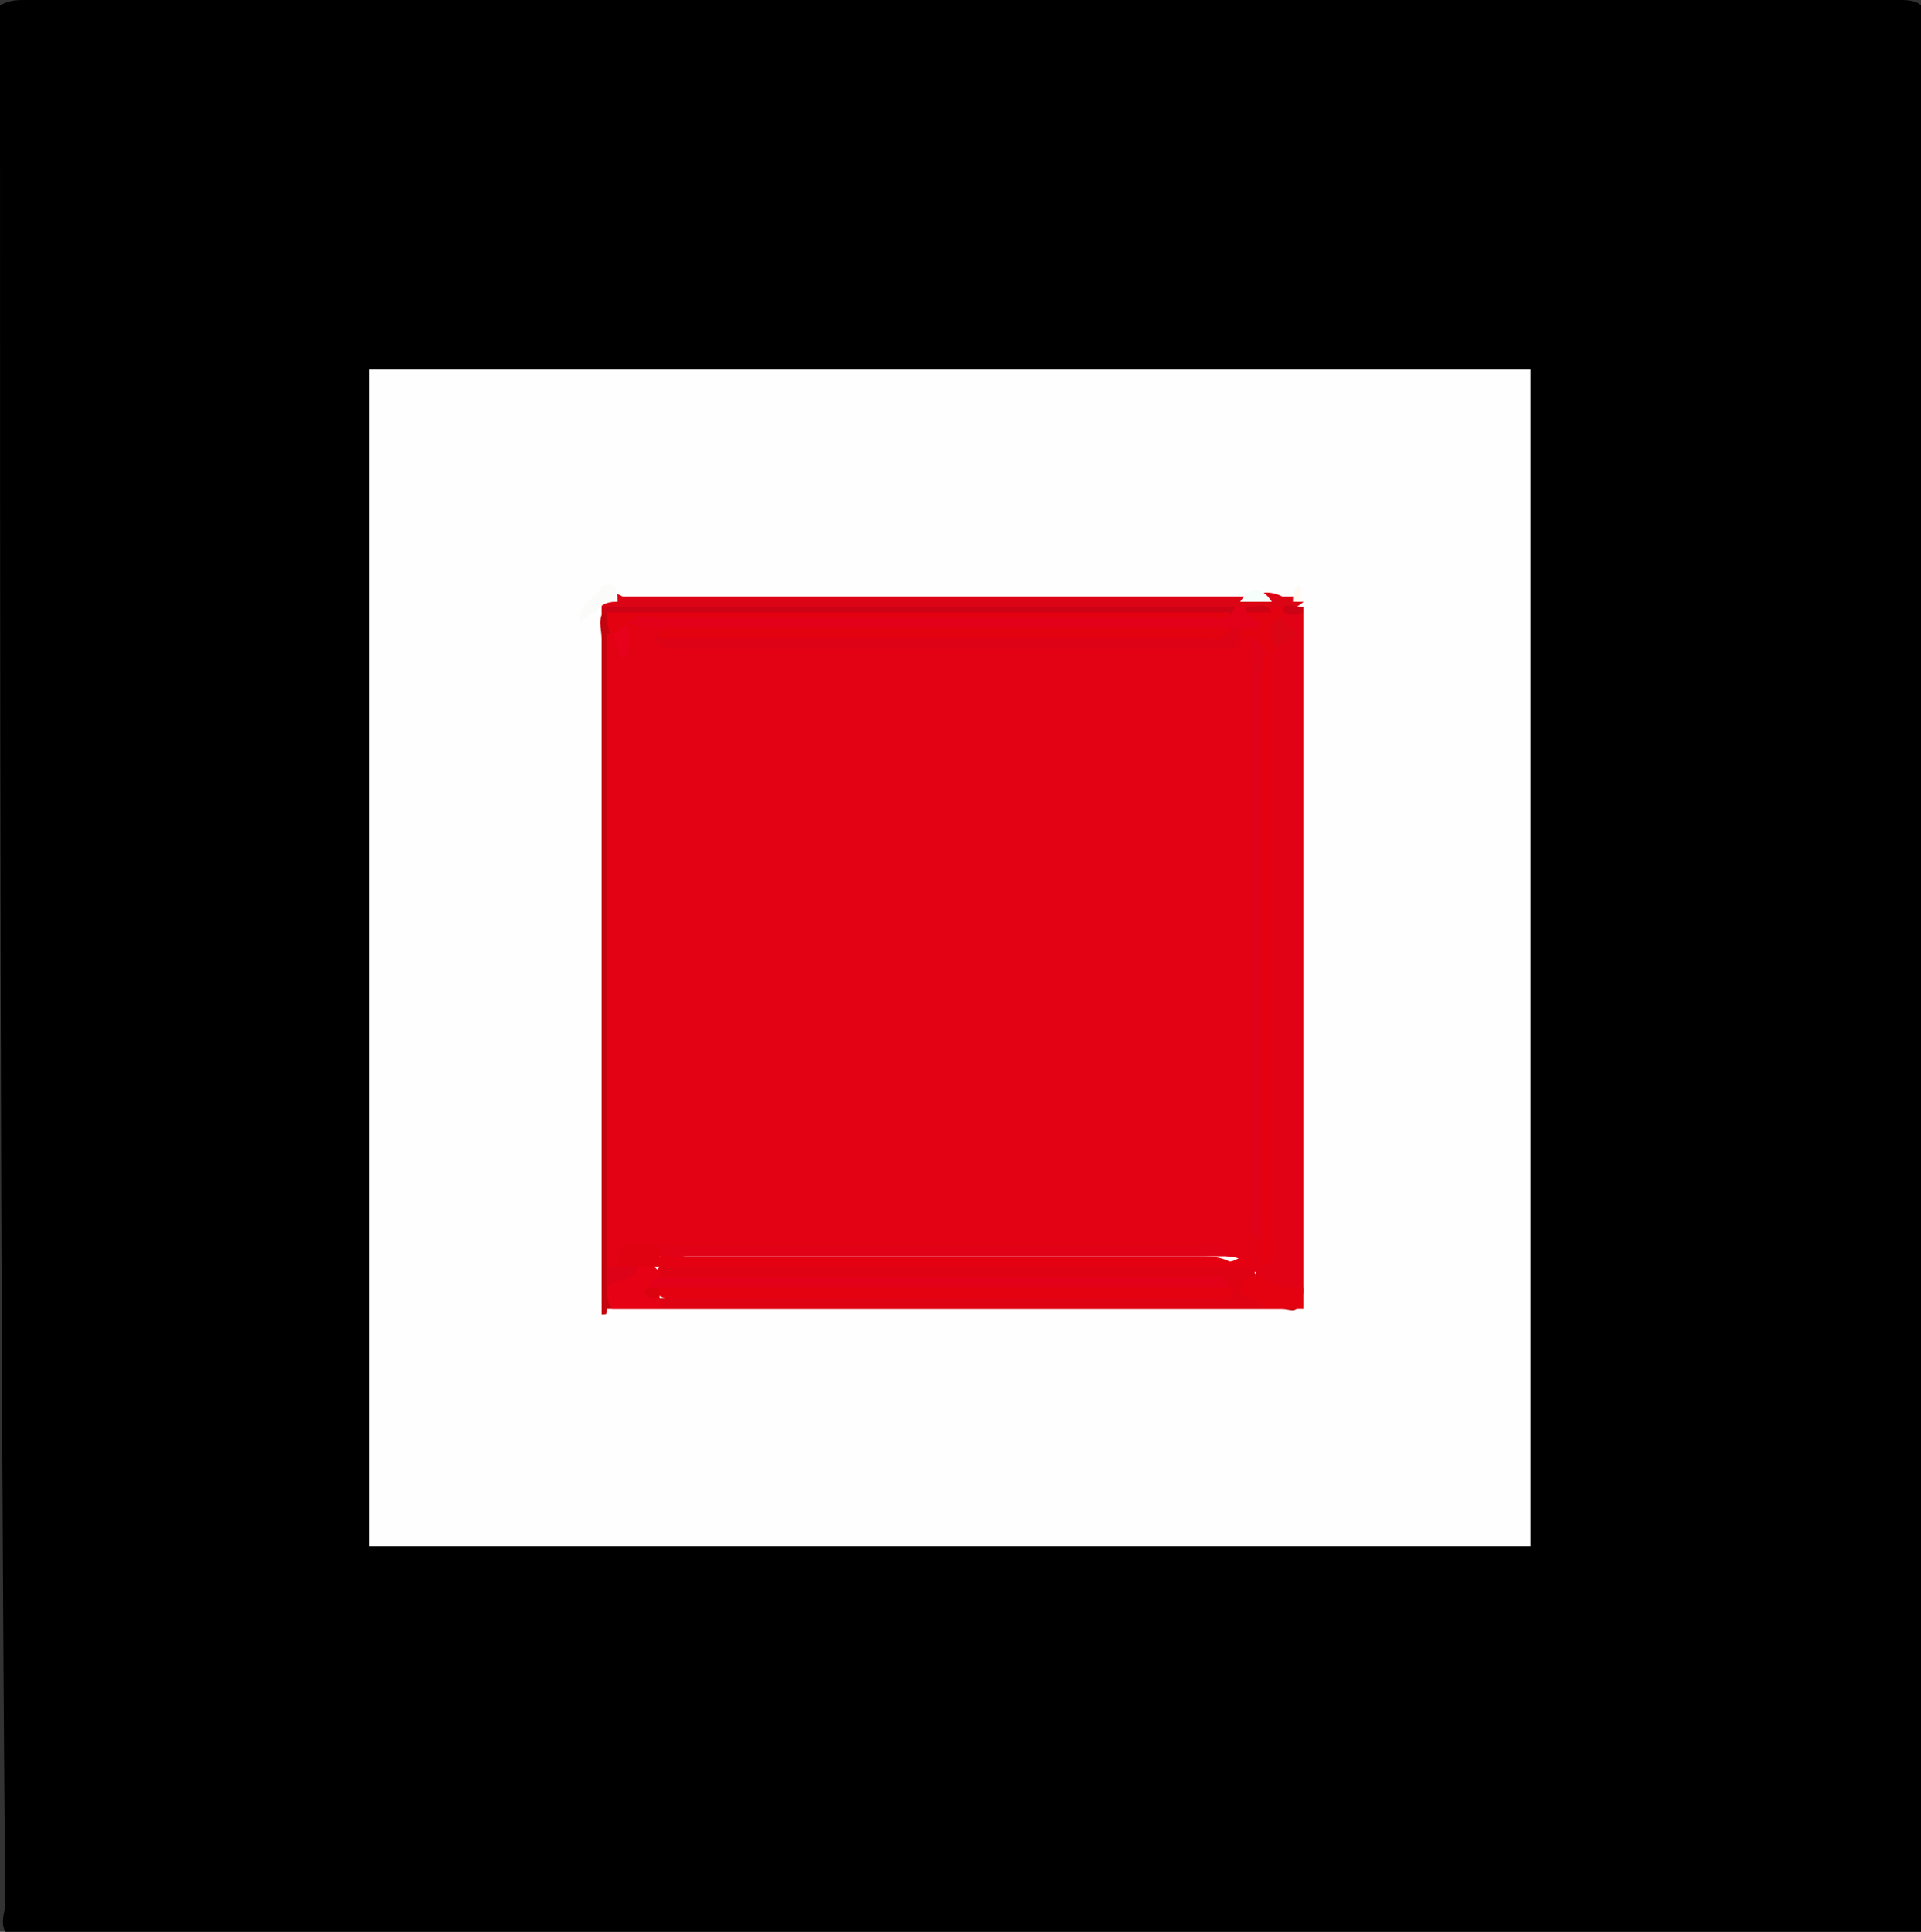 <?xml version="1.0" encoding="utf-8"?>
<!-- Generator: Adobe Illustrator 27.0.0, SVG Export Plug-In . SVG Version: 6.00 Build 0)  -->
<svg version="1.1" id="Ebene_1" xmlns="http://www.w3.org/2000/svg" xmlns:xlink="http://www.w3.org/1999/xlink" x="0px" y="0px"
	 viewBox="0 0 36.4 36.6" style="enable-background:new 0 0 36.4 36.6;" xml:space="preserve">
<rect x="0" y="0" width="36.4" height="36.6" fill="#333333" stroke="none"/>
<style type="text/css">
	.st0{fill:#FEFEFE;}
	.st1{fill:#E10215;}
	.st2{fill:#DB0515;}
	.st3{fill:#C4040F;}
	.st4{fill:#E50210;}
	.st5{fill:#FBFCF9;}
	.st6{fill:#F6FEFB;}
	.st7{fill:#FEFAF1;}
	.st8{fill:#CC0215;}
	.st9{fill:#E20214;}
	.st10{fill:#DE0213;}
	.st11{fill:#E50110;}
	.st12{fill:#E30210;}
	.st13{fill:#E60115;}
	.st14{fill:#DE0219;}
	.st15{fill:#E20119;}
	.st16{fill:#E40111;}
	.st17{fill:#DF0219;}
	.st18{fill:#DD0215;}
	.st19{fill:#E3020F;}
	.st20{fill:#E10217;}
	.st21{fill:#E00210;}
	.st22{fill:#E7011B;}
	.st23{fill:#E30119;}
	.st24{fill:#DC030F;}
</style>
<g>
	<path d="M36.4,0.1c0,12.2,0,24.4,0,36.5c-12.1,0-24.2,0-36.3,0c-0.1-0.2,0-0.4,0-0.5C0,24.3,0,12.4,0,0.6c0-0.2,0-0.4,0-0.5
		C0.2,0,0.3,0,0.5,0C12.3,0,24.1,0,36,0C36.1,0,36.3,0,36.4,0.1z"/>
	<path class="st0" d="M29,29.3c-7.4,0-14.7,0-22,0C7,21.9,7,14.5,7,7c7.3,0,14.7,0,22,0C29,14.4,29,21.8,29,29.3z"/>
	<path class="st1" d="M24.7,11.6c0,2.7,0,5.4,0,8.1c0,1.6,0,3.2,0,4.8c-0.4,0.2-0.6,0-0.9-0.2c0-0.1,0-0.1,0-0.2
		c0-0.1,0.1-0.1,0.1-0.2c0.1-0.2,0-0.5,0-0.7c0-3.5,0-7,0-10.5c0-0.1,0-0.1,0-0.2c0-0.2,0.2-0.2,0.3-0.4c0.1-0.1-0.1-0.2,0-0.3
		c0.1-0.1,0-0.2,0-0.3C24.4,11.4,24.5,11.5,24.7,11.6z"/>
	<path class="st2" d="M24.7,11.4C24.7,11.4,24.7,11.4,24.7,11.4c-0.2,0.2-0.4,0.1-0.5,0.2c-0.1,0-0.1,0-0.2,0c-4,0-7.9,0-11.9,0
		c-0.1,0-0.3,0-0.4,0.1c-0.2,0.2-0.1,0.4-0.1,0.6c0,3.9,0,7.9,0,11.8c0,0.3,0.1,0.5-0.1,0.7c-0.1,0-0.1,0-0.1-0.1c0-4.3,0-8.7,0-13
		c0-0.1,0-0.1,0-0.2c0-0.4,0.2-0.3,0.4-0.2c2.6,0,5.2,0,7.9,0c1.3,0,2.6,0,4,0c0.2-0.1,0.4-0.1,0.6,0c0.1,0,0.3,0,0.4,0
		C24.5,11.3,24.6,11.3,24.7,11.4z"/>
	<path class="st3" d="M11.4,24.9c0-4.3,0-8.6,0-12.8c0-0.2-0.1-0.4,0.1-0.6c0,0,0.1,0.1,0.1,0.1c0.1,0.2,0,0.4,0,0.5
		c0,3.9,0,7.9,0,11.8c0,0.1,0,0.3,0,0.4c0,0.2,0.1,0.3,0.3,0.3c0.2,0,0.4,0,0.6,0c3.8,0,7.5,0,11.3,0c0.3,0,0.6-0.1,0.8,0.1
		c0,0.2-0.2,0.1-0.3,0.1c-4.3,0-8.5,0-12.8,0C11.5,24.9,11.5,24.9,11.4,24.9z"/>
	<path class="st4" d="M24.7,24.8c-0.3,0-0.5,0-0.8,0c-0.1-0.1-0.3-0.1-0.4-0.2c-0.1-0.3-0.1-0.5,0.3-0.4c0.3,0,0.5,0.3,0.9,0.2
		C24.7,24.5,24.7,24.7,24.7,24.8z"/>
	<path class="st5" d="M11.7,11.4c-0.1,0-0.3,0-0.4,0.2c-0.1,0-0.2,0.1-0.3,0.2c-0.1-0.4,0.4-0.5,0.4-0.7
		C11.7,11,11.7,11.2,11.7,11.4z"/>
	<path class="st6" d="M24.1,11.4c-0.2,0-0.4,0-0.6,0C23.7,11.1,23.9,11.1,24.1,11.4z"/>
	<path class="st7" d="M24.7,11.4c-0.1,0-0.1,0-0.2,0c0-0.1,0-0.2,0.1-0.3C24.7,11.1,24.6,11.3,24.7,11.4z"/>
	<path class="st8" d="M24.2,11.6c0.1-0.2,0.3-0.1,0.5-0.1c0,0,0,0.1,0,0.1C24.5,11.7,24.4,11.6,24.2,11.6
		C24.3,11.6,24.2,11.6,24.2,11.6z"/>
	<path class="st9" d="M11.5,24c0-4,0-8,0-12c0,0,0.1,0,0.1,0c0.1,0,0.1,0.1,0.1,0.1c0.1-0.1,0.1-0.2,0.2-0.3c0.2-0.1,0.4-0.1,0.5,0
		c0.1,0.1,0.1,0.1,0.2,0.2c0.2,0.1,0.4,0.1,0.6,0.1c3.2,0,6.4,0,9.6,0c0.2,0,0.5,0,0.7-0.1c0.1,0,0.2,0,0.3,0.1
		c0.1,0.2,0.1,0.5,0.1,0.7c0,3.3,0,6.5,0,9.8c0,0.3,0,0.5,0.1,0.8c0,0.2,0.1,0.4-0.1,0.6c0,0-0.1,0.1-0.1,0.1c-0.1,0-0.1,0-0.2-0.1
		c-0.1-0.3-0.4-0.1-0.5-0.3c-0.2,0-0.5,0-0.7,0c-3.3,0-6.5,0-9.8,0c-0.3,0-0.7-0.1-0.9,0.3C11.6,24.1,11.6,24.1,11.5,24z"/>
	<path class="st10" d="M23.7,24C23.7,24.1,23.8,24.1,23.7,24c0.1,0.1,0.1,0.2,0.1,0.2c-0.2,0-0.3,0-0.3,0.3c0.1,0.2,0.4,0,0.4,0.3
		c-3.8,0-7.6,0-11.4,0c-0.1-0.1,0-0.2,0.1-0.2c0.2-0.1,0.5-0.1,0.7-0.1c3,0,6.1,0,9.1,0c0.2,0,0.4,0.1,0.6-0.1c-0.2-0.1-0.4,0-0.6,0
		c-3.1,0-6.1,0-9.2,0c-0.2,0-0.5,0-0.7-0.1c-0.1-0.1-0.1-0.2,0-0.3c0.2-0.1,0.4-0.1,0.6-0.1c3.3,0,6.5,0,9.8,0
		C23.1,23.9,23.4,23.9,23.7,24z"/>
	<path class="st11" d="M23.9,24c0-0.2,0-0.4,0-0.6c-0.1-0.1-0.1-0.3-0.1-0.5c0-3.4,0-6.7,0-10.1c0-0.2,0-0.3,0.1-0.5
		c0.1,0,0.1-0.1,0.2,0c0,3.7,0,7.4,0,11.1C24.1,23.7,24.2,23.9,23.9,24z"/>
	<path class="st12" d="M24.1,12.4C24.1,12.4,24,12.4,24.1,12.4c-0.3,0-0.3-0.2-0.4-0.3c-0.1,0-0.1,0-0.2,0c-0.1-0.1-0.1-0.1,0-0.2
		c0.2-0.1-0.2-0.4,0.1-0.4c0.2,0,0.3,0,0.5,0c0,0,0.1,0,0.1,0c0,0,0.1,0,0.1,0c0,0.1,0.1,0.1,0,0.2C24.1,11.9,24.3,12.2,24.1,12.4
		C24.1,12.4,24.1,12.4,24.1,12.4z"/>
	<path class="st2" d="M24.1,12.3c0.1-0.2-0.2-0.5,0.2-0.6c0,0.2,0.2,0.2,0.3,0.3C24.4,12.2,24.2,12.2,24.1,12.3z"/>
	<path class="st8" d="M24.1,11.6c-0.2,0-0.4,0-0.6,0c-0.1,0.1-0.2,0.1-0.3,0.1c-3.8,0-7.5,0-11.3,0c-0.2,0-0.3,0-0.5-0.1
		c0,0,0-0.1,0-0.1c4.1,0,8.2,0,12.2,0C23.9,11.5,24,11.4,24.1,11.6z"/>
	<path class="st12" d="M11.5,11.6c3.9,0,7.9,0,11.8,0c0.1,0.2-0.1,0.3-0.2,0.3c-0.2,0-0.4,0-0.5,0c-3.2,0-6.3,0-9.5,0
		c-0.3,0-0.7-0.1-1,0c-0.2,0-0.3,0.2-0.5,0.2l0,0c0,0,0,0,0,0C11.5,11.9,11.5,11.7,11.5,11.6z"/>
	<path class="st13" d="M12.5,24.6c0,0.1,0,0.1,0,0.2c-0.3,0-0.6,0-0.9,0c-0.1-0.1-0.1-0.3-0.1-0.4c0.1-0.2,0.4-0.3,0.6-0.4
		c0.1,0,0.2-0.1,0.3,0c0,0,0,0,0.1,0.1c0,0.1,0,0.1,0,0.2c0,0.1-0.1,0.1-0.1,0.2C12.3,24.5,12.4,24.5,12.5,24.6
		C12.4,24.6,12.5,24.6,12.5,24.6z"/>
	<path class="st14" d="M12.1,24c-0.1,0.3-0.4,0.2-0.6,0.4c0-0.1,0-0.3,0-0.4c0.1,0,0.1,0,0.2,0C11.8,23.9,11.9,23.9,12.1,24z"/>
	<path class="st15" d="M11.9,11.8c0.2-0.2,0.4-0.1,0.6-0.1c3.5,0,6.9,0,10.4,0c0.2,0,0.4,0.1,0.5-0.2c0.1,0,0.1,0,0.2,0
		c0,0.2,0.2,0.2,0.3,0.3c-0.1,0.2-0.2,0.1-0.3,0.1c-0.1,0.1-0.2,0.1-0.3,0.1c-3.4,0-6.9,0-10.3,0c-0.2,0-0.4,0-0.5-0.1
		C12.3,11.9,12.1,11.9,11.9,11.8C11.9,11.9,11.8,11.9,11.9,11.8C11.9,11.9,11.9,11.8,11.9,11.8z"/>
	<path class="st16" d="M23.7,24c-3.7,0-7.5,0-11.2,0v0c-0.1-0.1-0.1-0.2,0-0.2c0.2-0.1,0.4,0,0.5,0c3.2,0,6.4,0,9.7,0
		c0.2,0,0.4,0,0.6,0.1c0.1,0,0.2-0.1,0.3-0.1C23.8,23.8,23.7,23.9,23.7,24z"/>
	<path class="st17" d="M23.7,12.1c0.2,0,0.2,0.2,0.3,0.3c-0.1,0.2-0.1,0.4-0.1,0.7c0,3.5,0,6.9,0,10.4c-0.3-0.1-0.2-0.3-0.2-0.5
		C23.7,19.3,23.7,15.7,23.7,12.1z"/>
	<path class="st18" d="M23.3,11.9c0.1,0,0.1,0,0.2,0c0,0.1,0,0.1,0,0.2c0,0.2-0.2,0.2-0.4,0.2c-3.4,0-6.9,0-10.3,0
		c-0.2,0-0.3,0-0.4-0.2c0.2-0.2,0.4-0.1,0.7-0.1c3.2,0,6.4,0,9.5,0C22.9,12,23.1,12.1,23.3,11.9z"/>
	<path class="st19" d="M23.3,11.9c-0.1,0.3-0.3,0.2-0.5,0.2c-3.4,0-6.9,0-10.3,0c0-0.1,0-0.1,0-0.2C16.1,11.9,19.7,11.9,23.3,11.9z"
		/>
	<path class="st20" d="M23.3,23.8c-3.6,0-7.2,0-10.9,0c-0.1-0.1-0.1-0.1,0-0.2c3.4,0,6.9,0,10.3,0C23,23.6,23.2,23.5,23.3,23.8z"/>
	<path class="st21" d="M12.5,23.6c0,0.1,0,0.1,0,0.2c0,0.1,0,0.1,0,0.2c-0.1,0-0.3,0-0.4,0c-0.1,0-0.3,0-0.4,0c0-0.1,0-0.2,0.1-0.4
		C12,23.6,12.2,23.6,12.5,23.6z"/>
	<path class="st22" d="M11.9,11.8C11.9,11.9,11.9,11.9,11.9,11.8c0,0.3,0.1,0.5-0.1,0.7c-0.1-0.2-0.1-0.3-0.2-0.5
		C11.7,12,11.8,11.9,11.9,11.8z"/>
	<path class="st23" d="M12.3,24.4c0-0.1,0.1-0.2,0.2-0.2c3.4,0,6.9,0,10.3,0c0.2,0,0.4-0.1,0.5,0.2c-0.2,0.1-0.3,0.1-0.5,0.1
		c-3.4,0-6.9,0-10.3,0C12.4,24.5,12.3,24.5,12.3,24.4z"/>
	<path class="st4" d="M12.5,24.4c3.6,0,7.2,0,10.9,0c-0.1,0.3-0.3,0.2-0.5,0.2c-3.4,0-6.9,0-10.3,0h0C12.4,24.5,12.4,24.5,12.5,24.4
		z"/>
	<path class="st24" d="M12.5,24.4c0,0.1,0,0.1,0,0.2c-0.1,0-0.2,0-0.3-0.1c0-0.1,0.1-0.1,0.1-0.1C12.3,24.4,12.4,24.4,12.5,24.4z"/>
</g>
</svg>
